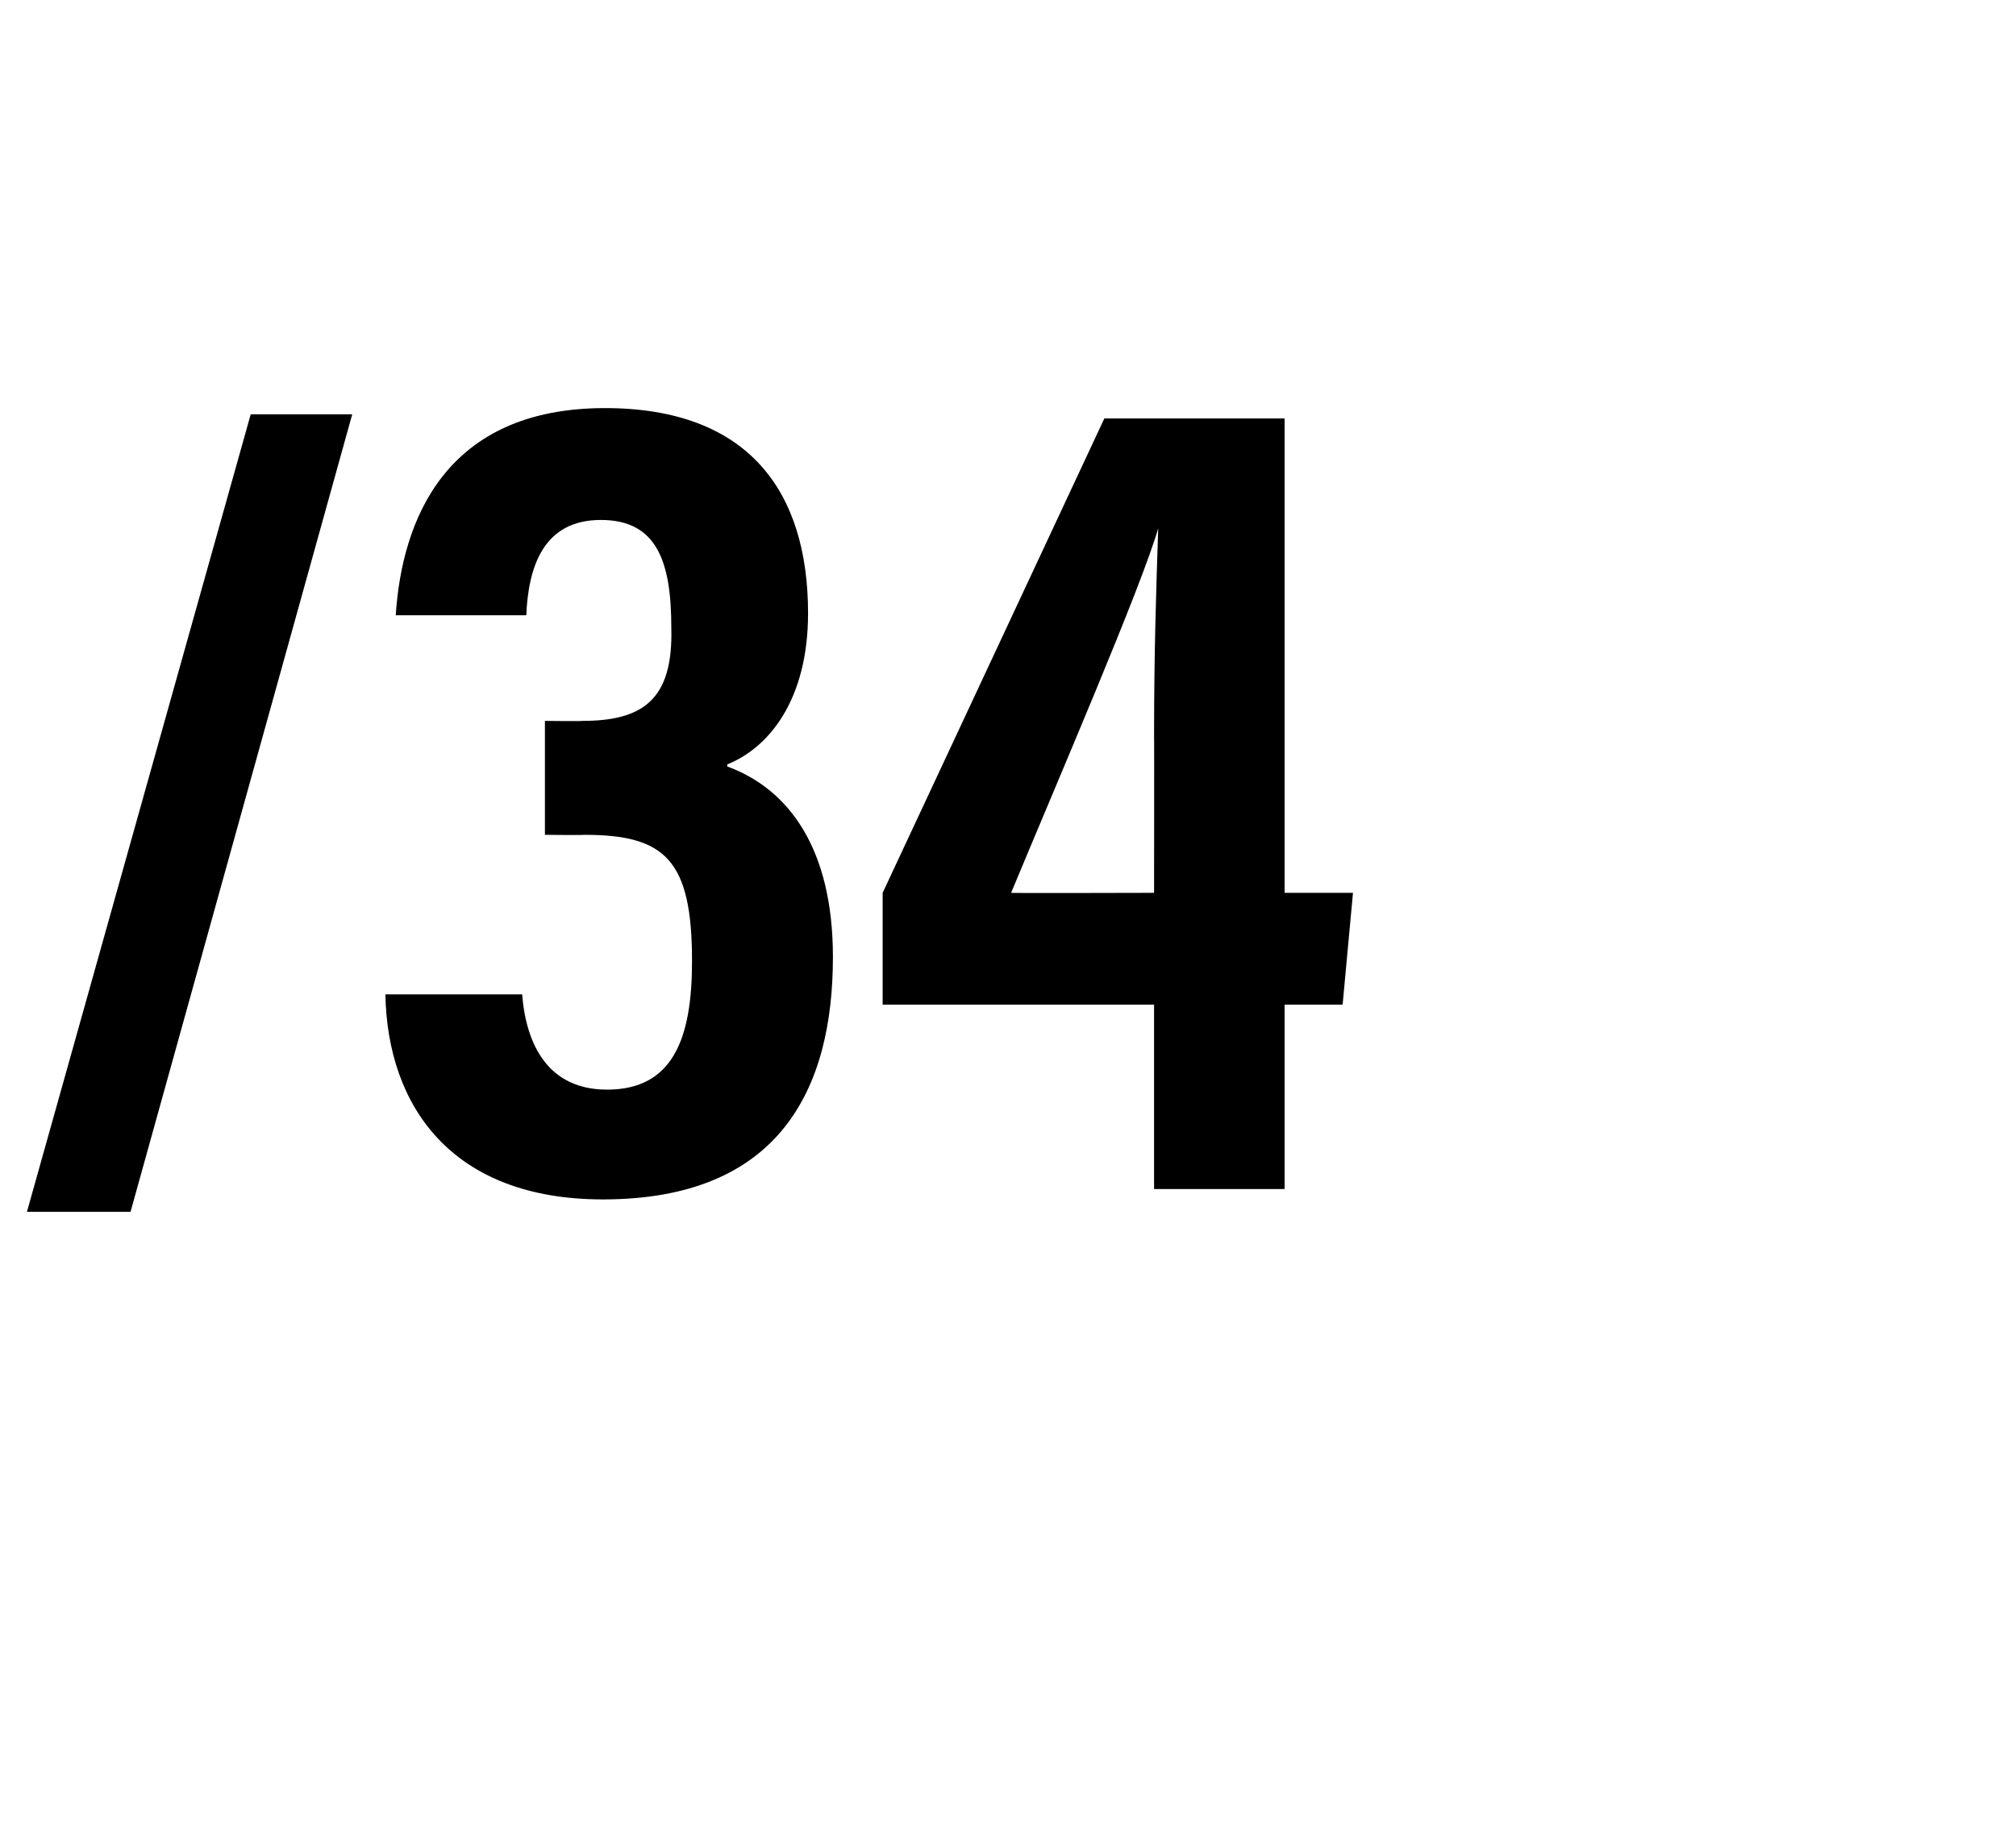 <?xml version="1.0" standalone="no"?>
<!DOCTYPE svg PUBLIC "-//W3C//DTD SVG 1.1//EN" "http://www.w3.org/Graphics/SVG/1.1/DTD/svg11.dtd">
<svg xmlns="http://www.w3.org/2000/svg" version="1.1" width="97.3px" height="88.6px" viewBox="0 -17 97.3 88.6" style="top:-17px">
  <desc>/34</desc>
  <defs/>
  <g id="Polygon25139">
    <path d="M 1.3 41.5 L 12.1 3 L 17 3 L 6.3 41.5 L 1.3 41.5 Z M 19.1 12.7 C 19.4 8.1 21.5 2.7 29.2 2.7 C 36.1 2.7 39 6.7 39 12.6 C 39 16.8 37.1 19.1 35.1 19.9 C 35.1 19.9 35.1 20 35.1 20 C 38.1 21.1 40.2 24 40.2 29.2 C 40.2 35.6 37.6 40.9 29.1 40.9 C 21.8 40.9 18.7 36.4 18.6 31 C 18.6 31 25.2 31 25.2 31 C 25.4 33.5 26.5 35.6 29.3 35.6 C 32.5 35.6 33.4 33.1 33.4 29.4 C 33.4 24.5 32.1 23.3 28.2 23.3 C 28.21 23.32 26.3 23.3 26.3 23.3 L 26.3 17.8 C 26.3 17.8 28.1 17.82 28.1 17.8 C 31 17.8 32.5 16.8 32.4 13.3 C 32.4 10.1 31.7 8.1 29 8.1 C 26.2 8.1 25.5 10.4 25.4 12.7 C 25.4 12.7 19.1 12.7 19.1 12.7 Z M 55.7 40.4 L 55.7 31.5 L 42.6 31.5 L 42.6 26.1 L 53.3 3.2 L 62 3.2 L 62 26.1 L 65.3 26.1 L 64.8 31.5 L 62 31.5 L 62 40.4 L 55.7 40.4 Z M 55.7 18.5 C 55.7 14.5 55.8 11.5 55.9 8.5 C 55.1 11.3 51 20.8 48.8 26.1 C 48.78 26.12 55.7 26.1 55.7 26.1 C 55.7 26.1 55.71 18.48 55.7 18.5 Z " stroke="none" fill="#000"/>
  </g>
</svg>